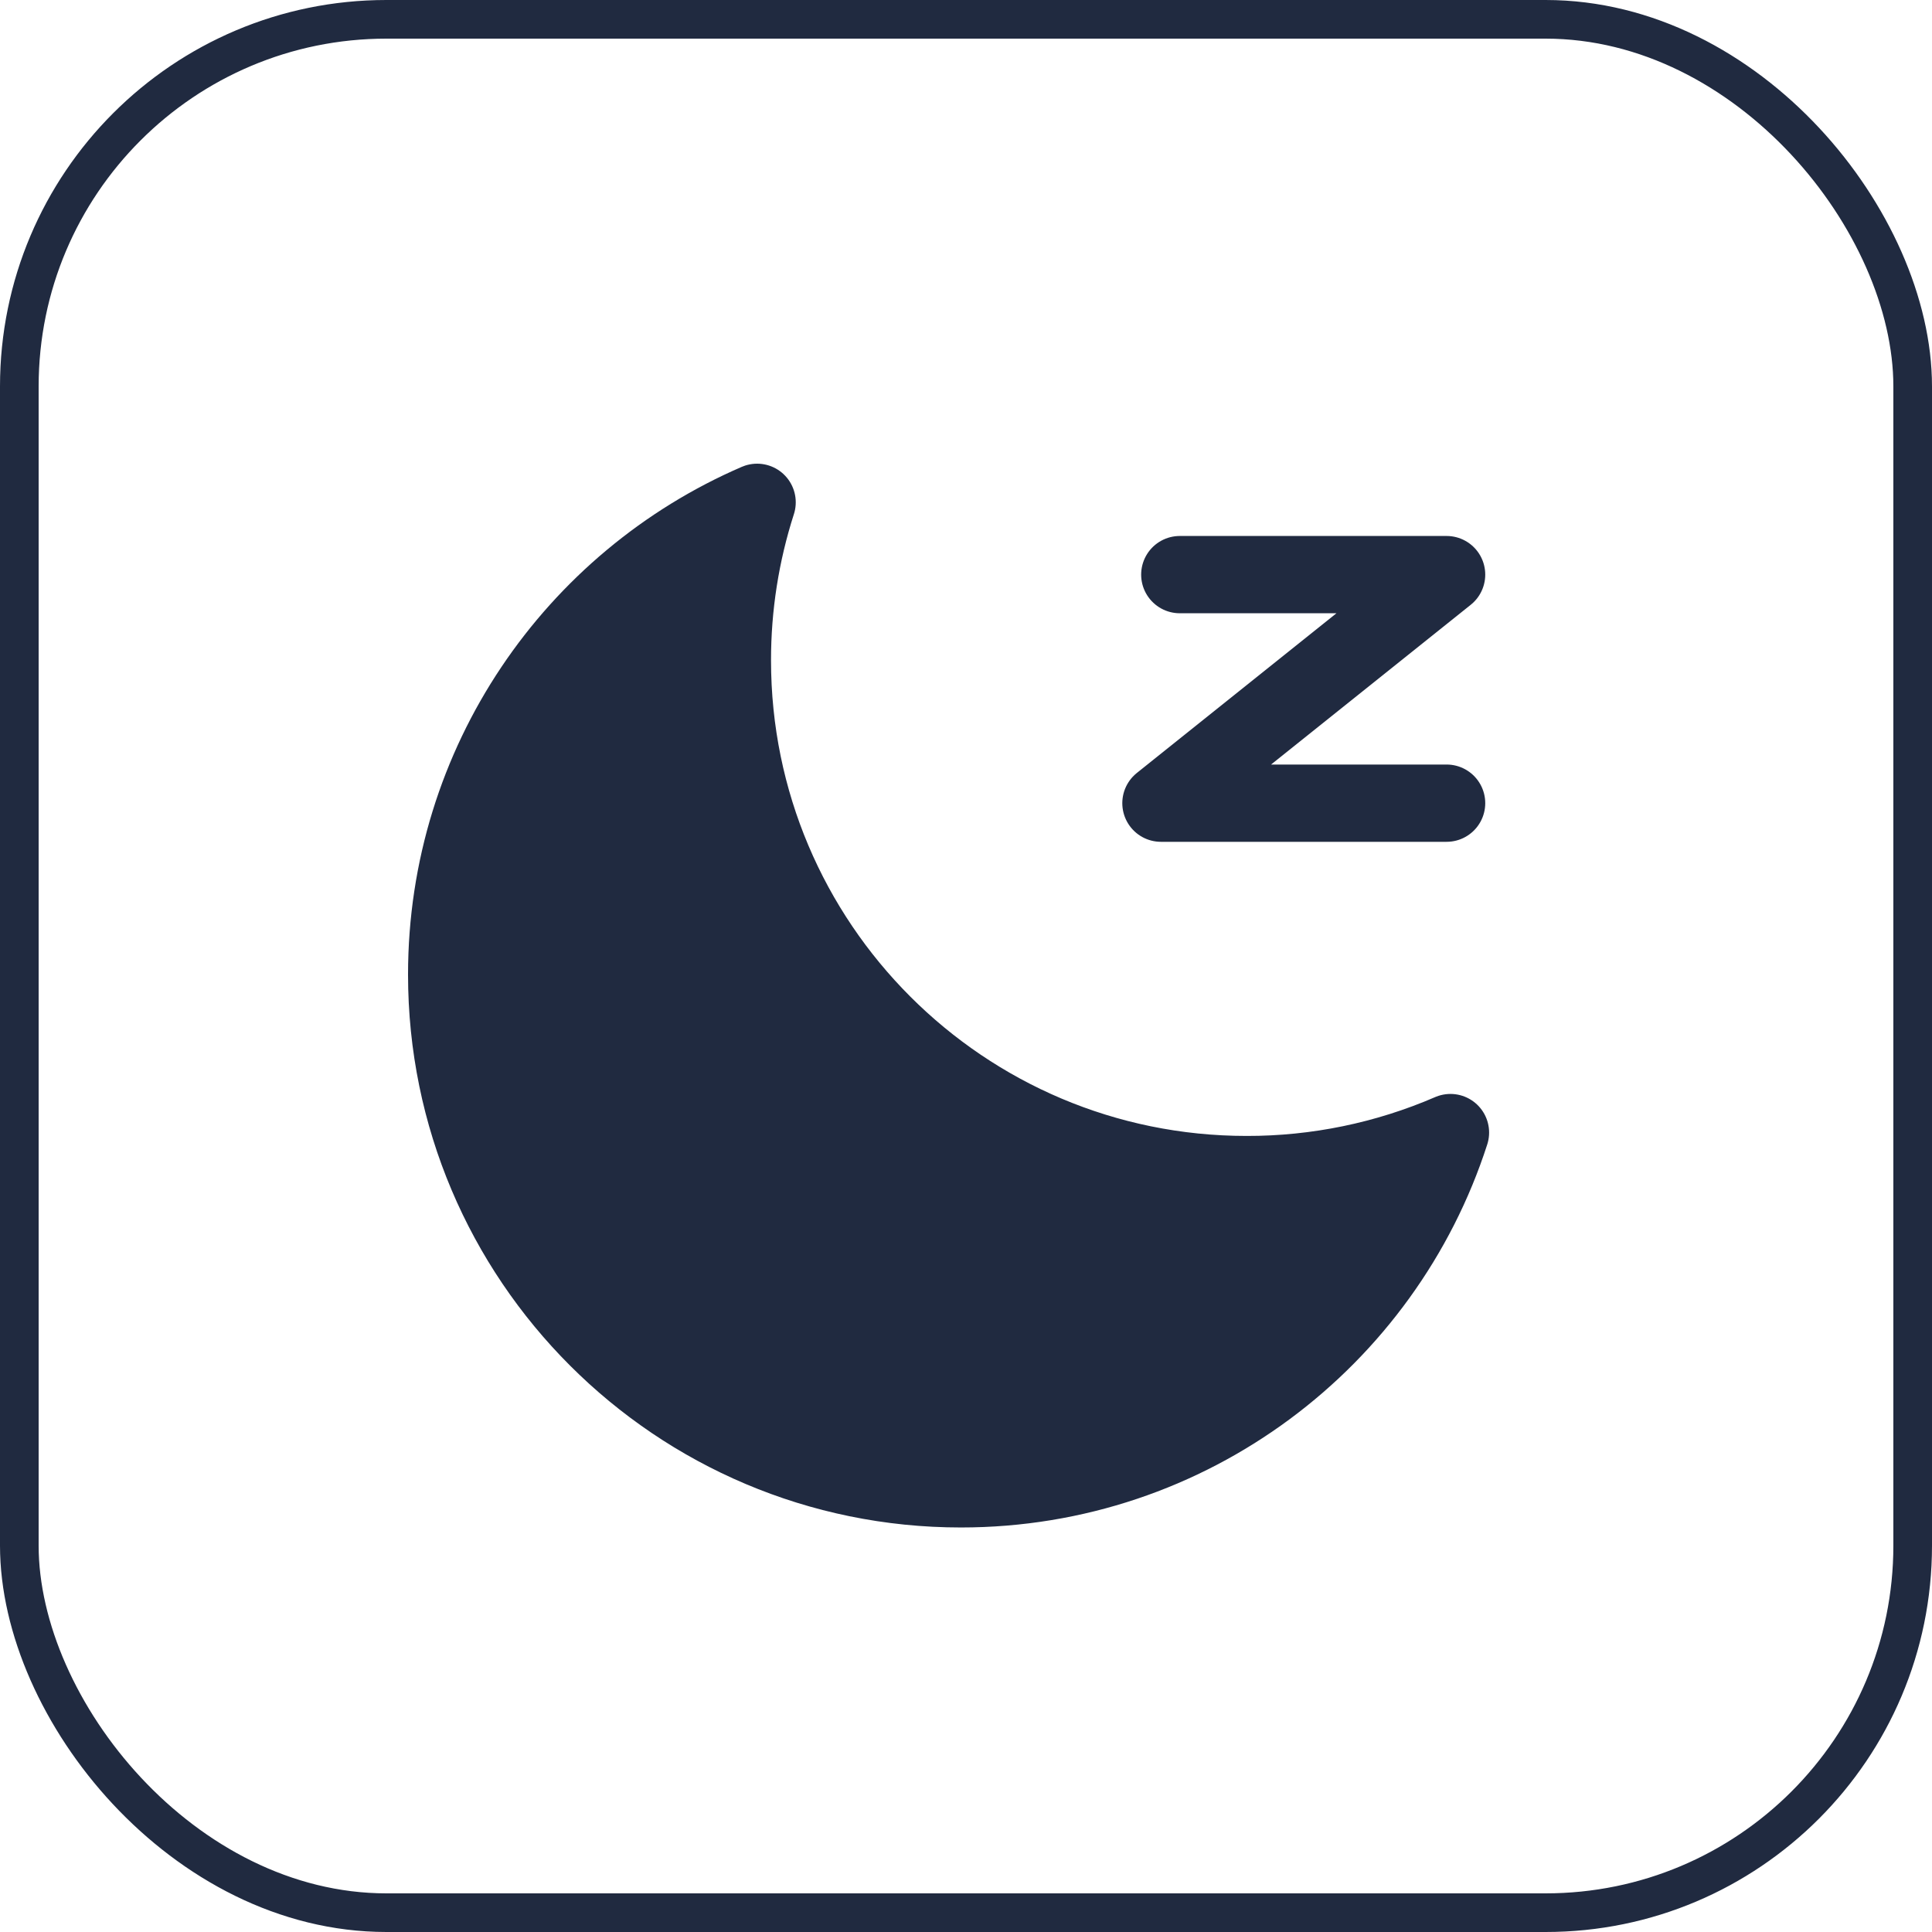 <?xml version="1.0" encoding="UTF-8"?> <svg xmlns="http://www.w3.org/2000/svg" width="50" height="50" viewBox="0 0 50 50" fill="none"><rect x="0.5" y="0.5" width="49" height="49" rx="9.5" stroke="#202A40"></rect><path d="M19.594 13C19.169 14.321 18.953 15.701 18.954 17.089C18.954 24.439 24.913 30.398 32.263 30.398C34.077 30.401 35.873 30.031 37.538 29.311C35.813 34.662 30.793 38.531 24.869 38.531C17.519 38.531 11.56 32.572 11.56 25.222C11.56 19.745 14.867 15.042 19.594 13Z" fill="#202A40" stroke="#202A40" stroke-width="2" stroke-linejoin="round"></path><path d="M30.533 14.871H37.438L30.045 20.786H37.438" stroke="#202A40" stroke-width="2" stroke-linecap="round" stroke-linejoin="round"></path></svg> 